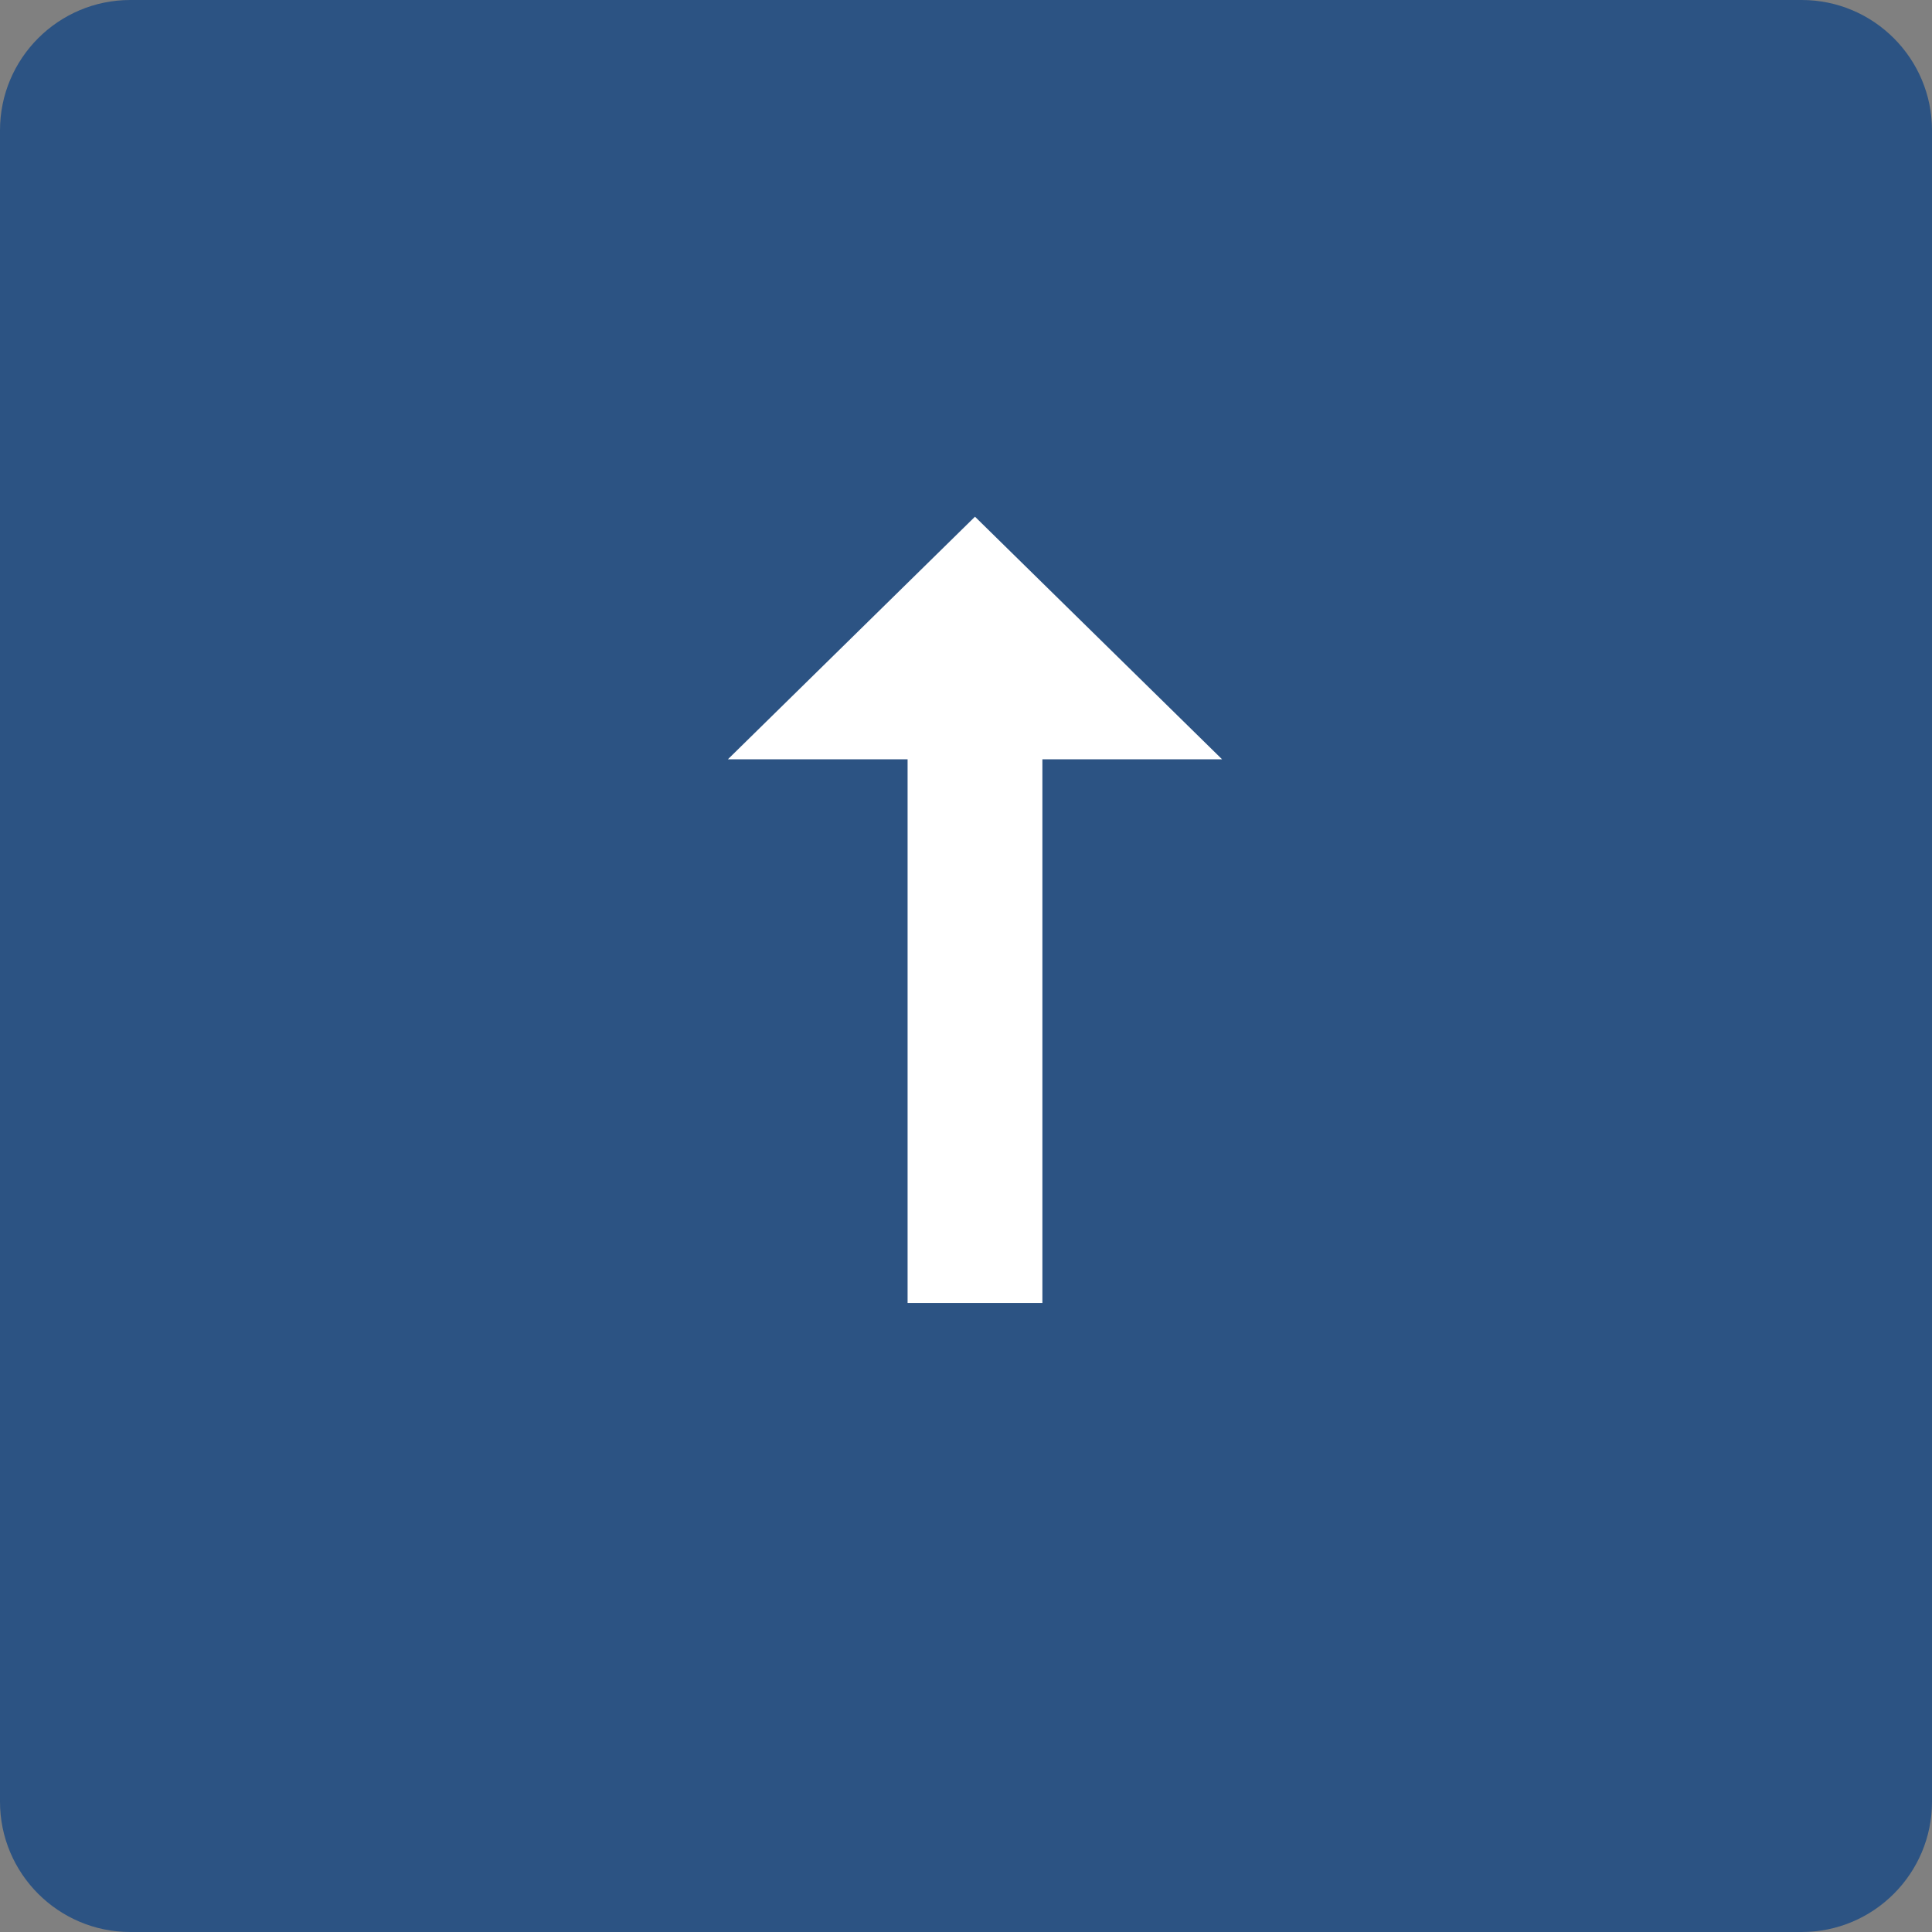 <?xml version="1.0" encoding="utf-8"?>
<!-- Generator: Adobe Illustrator 22.1.0, SVG Export Plug-In . SVG Version: 6.00 Build 0)  -->
<svg version="1.1" id="レイヤー_1" xmlns="http://www.w3.org/2000/svg" xmlns:xlink="http://www.w3.org/1999/xlink" x="0px"
	 y="0px" viewBox="0 0 43 43" style="enable-background:new 0 0 43 43;" xml:space="preserve">
<rect x="0" y="0" width="43" height="43" fill="#808080" stroke="none"/>
<style type="text/css">
	.st0{fill:#2C5383;}
	.st1{fill:none;stroke:#FFFFFF;stroke-width:3;stroke-miterlimit:10;}
	.st2{fill:#FFFFFF;}
</style>
<path class="st0" d="M2.9,0h37.2C41.7,0,43,1.3,43,2.9v37.2c0,1.6-1.3,2.9-2.9,2.9H2.9C1.3,43,0,41.7,0,40.1V2.9C0,1.3,1.3,0,2.9,0z
	"/>
<g>
	<g>
		<line class="st1" x1="21.7" y1="16.2" x2="21.7" y2="29"/>
		<g>
			<polygon class="st2" points="27.2,16.9 16.2,16.9 21.7,11.5 			"/>
		</g>
	</g>
</g>
</svg>
